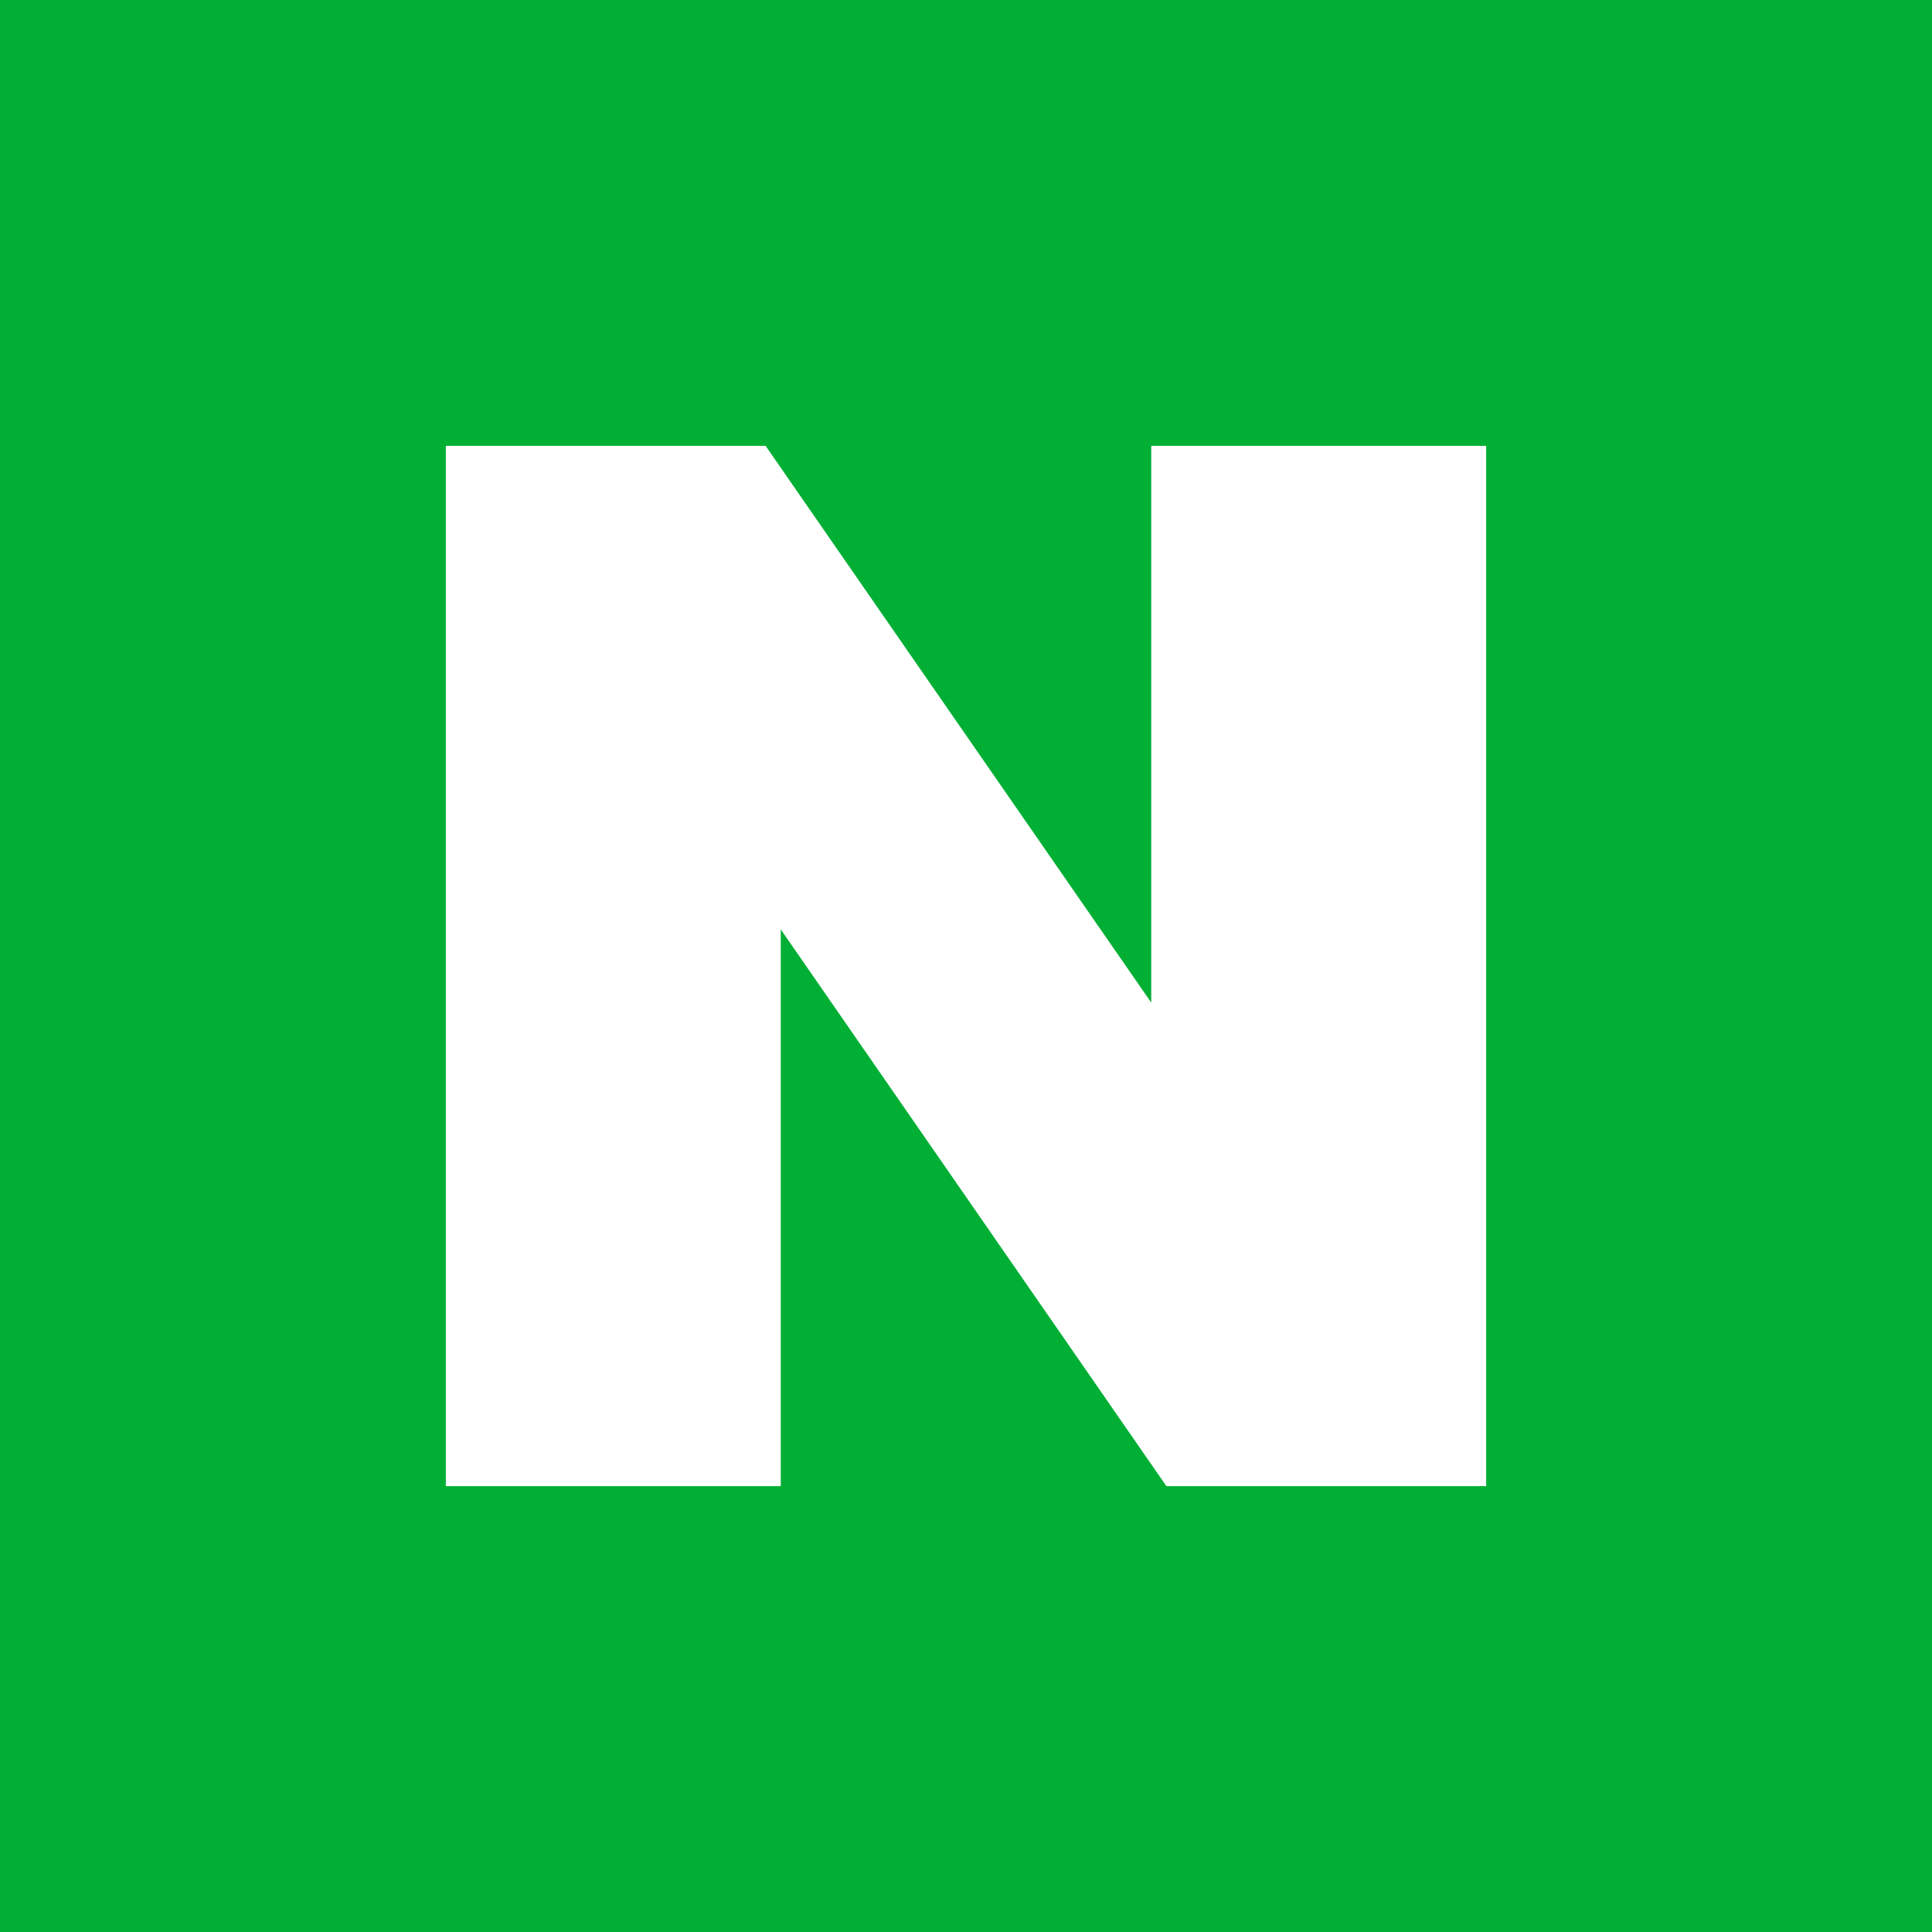 <svg viewBox="0 0 26 26" fill="none" xmlns="http://www.w3.org/2000/svg">
<path fill-rule="evenodd" clip-rule="evenodd" d="M26 0H0V26H26V0ZM10.303 6L15.493 13.493V6H20V20H15.697L10.507 12.507V20H6V6H10.303Z" fill="#01AF35"></path>
</svg>
